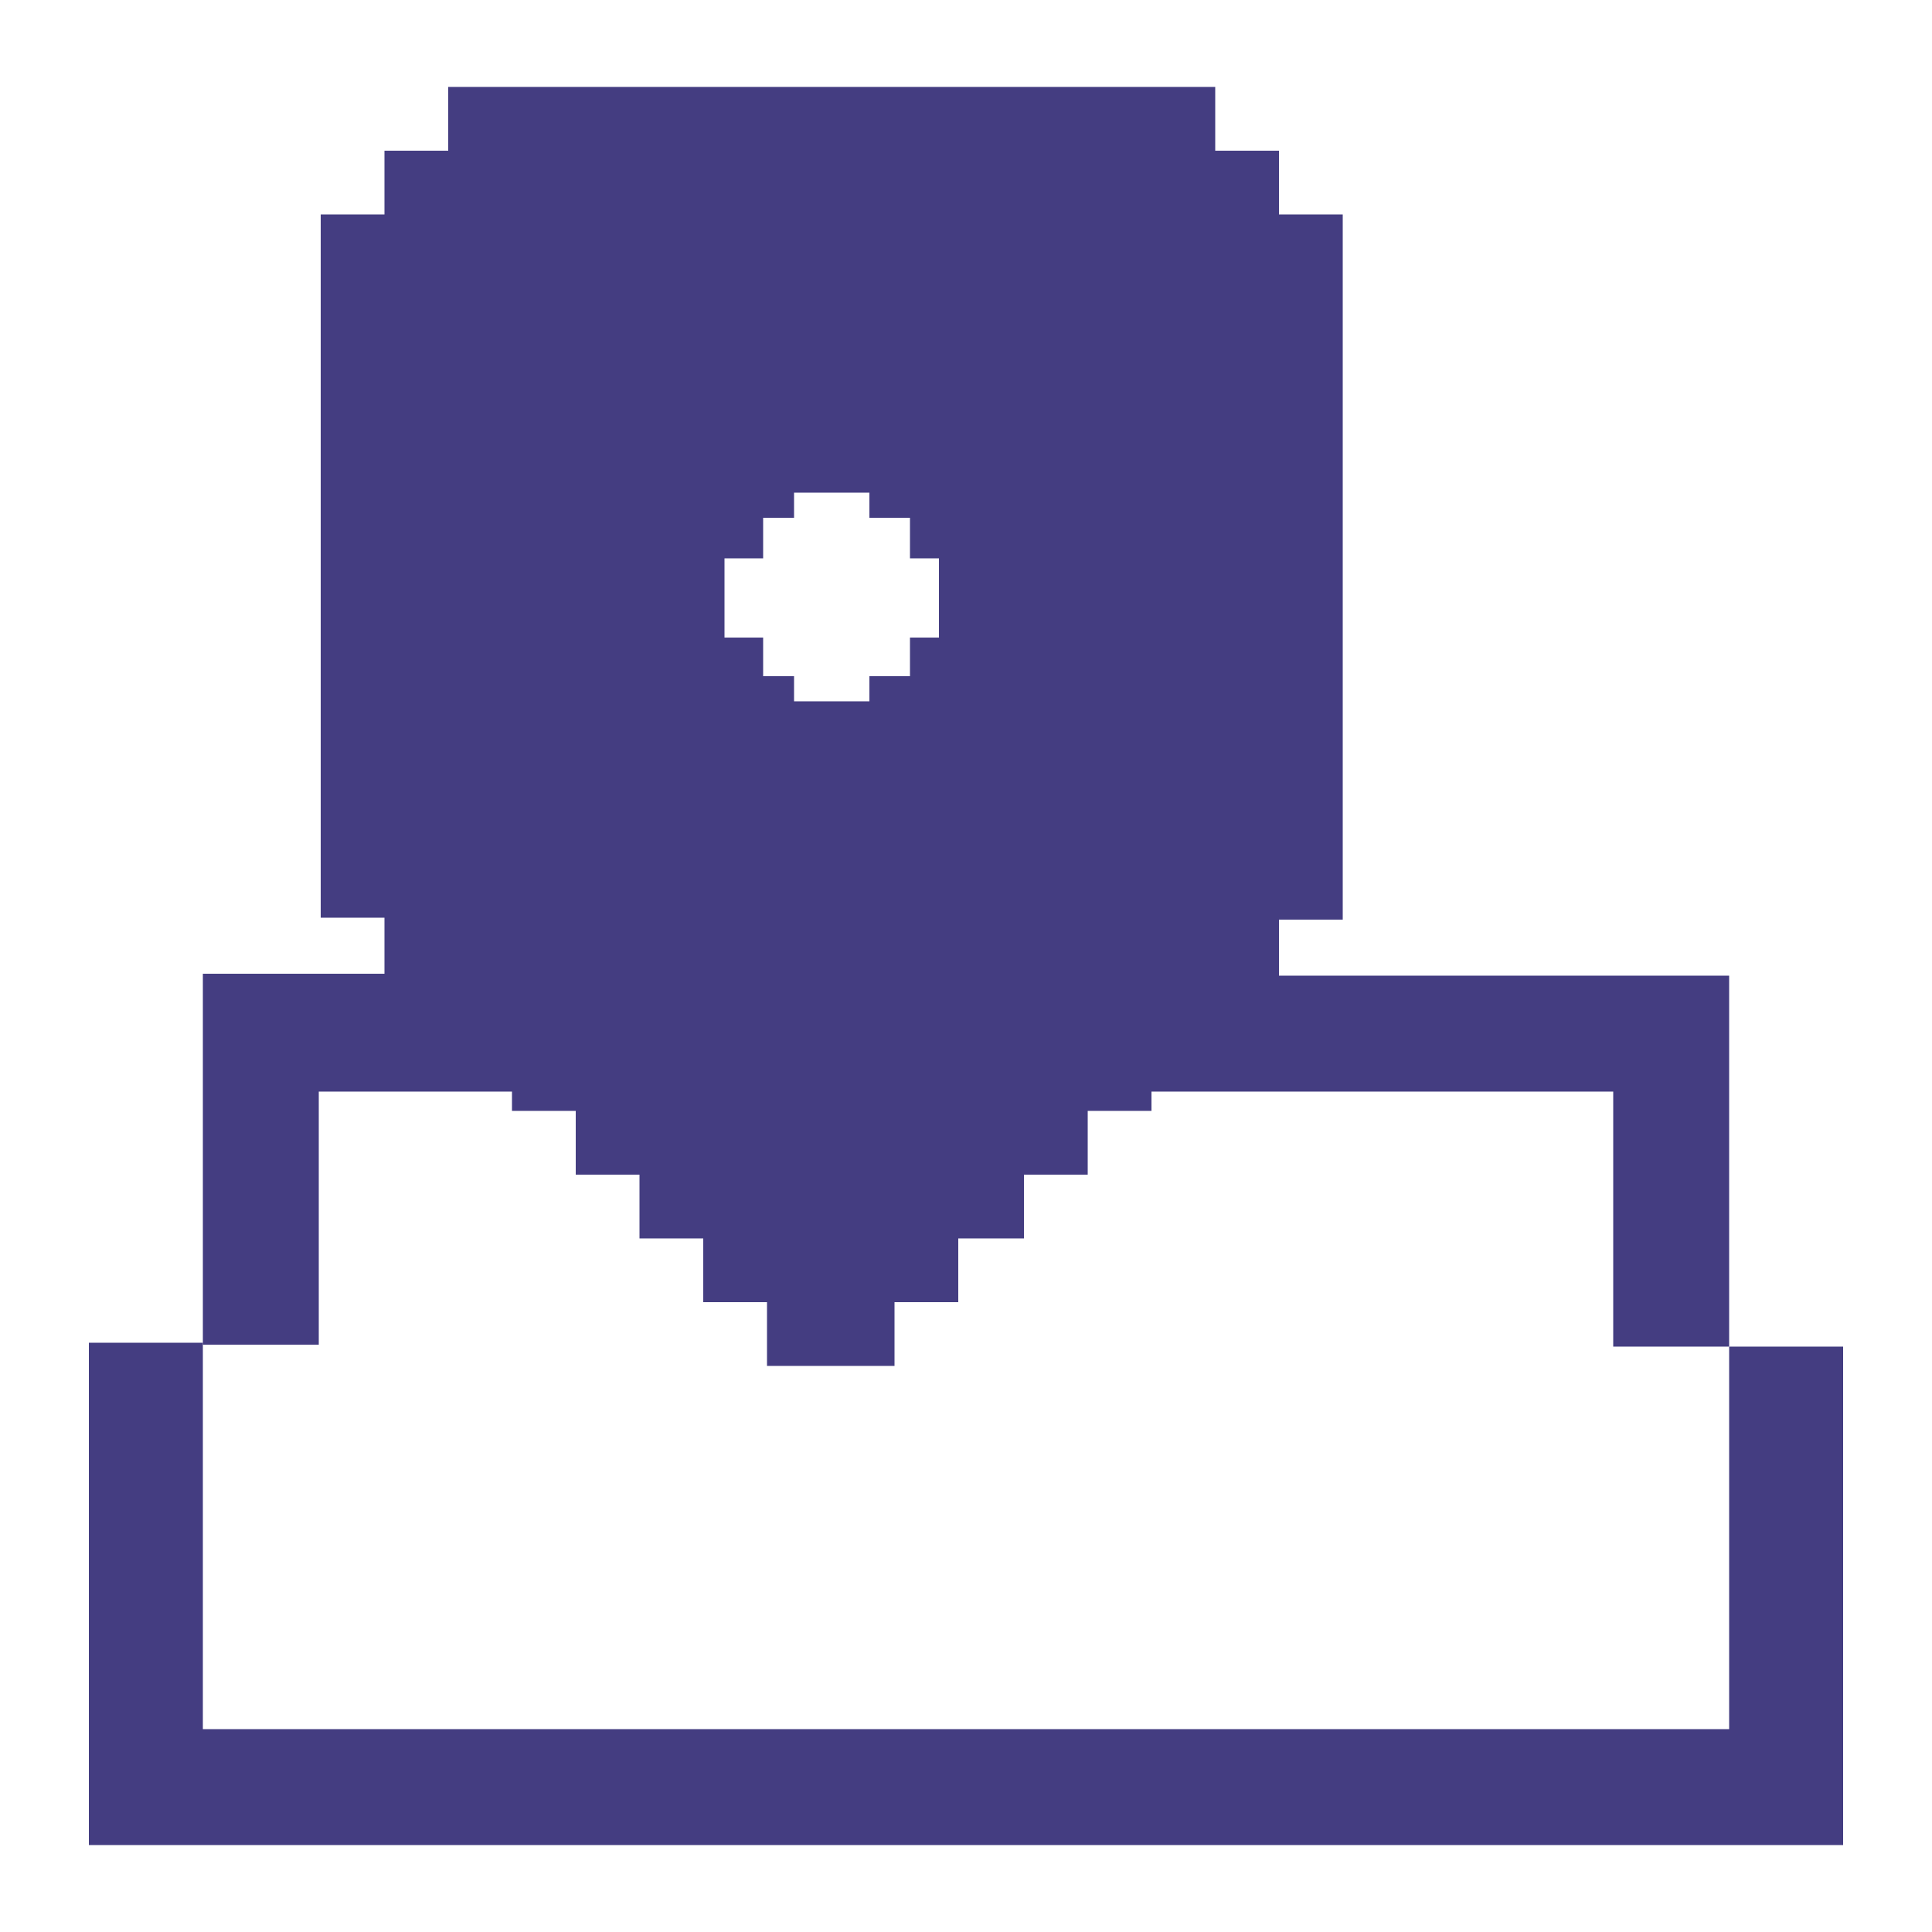 <?xml version="1.0" encoding="utf-8"?>
<!-- Generator: Adobe Illustrator 27.6.1, SVG Export Plug-In . SVG Version: 6.00 Build 0)  -->
<svg version="1.1" id="Слой_1" xmlns="http://www.w3.org/2000/svg" xmlns:xlink="http://www.w3.org/1999/xlink" x="0px" y="0px"
	 viewBox="0 0 100 100" style="enable-background:new 0 0 100 100;" xml:space="preserve">
<style type="text/css">
	.st0{fill:#443D81;}
</style>
<g>
	<g>
		<polygon class="st0" points="95.4,89.5 95.4,69.7 89.5,69.7 89.5,89.5 10.5,89.5 10.5,69.5 4.6,69.5 4.6,89.5 4.6,91.9 4.6,95.5 
			95.4,95.5 95.4,89.5 		"/>
		<path class="st0" d="M16.5,56.5h10v1h3.3v3.3h3.3v3.3h3.3v3.3h3.3v3.3h6.6v-3.3h3.3v-3.3H53v-3.3h3.3v-3.3h3.3v-1h23.9v13.2h6
			V50.5h-0.5h-5.5H66.2v-2.9h3.3V11.1h-3.3V7.8h-3.3V4.5H23.2v3.3h-3.3v3.3h-3.3v36.4h3.3v2.9h-3.4h-5.6h-0.4v19.2h6V56.5z
			 M37.5,28.9h2v-2.1h1.6v-1.3H45v1.3h2.1v2.1h1.5V33h-1.5V35H45v1.3h-3.9V35h-1.6V33h-2V28.9z"/>
	</g>
</g>
</svg>
